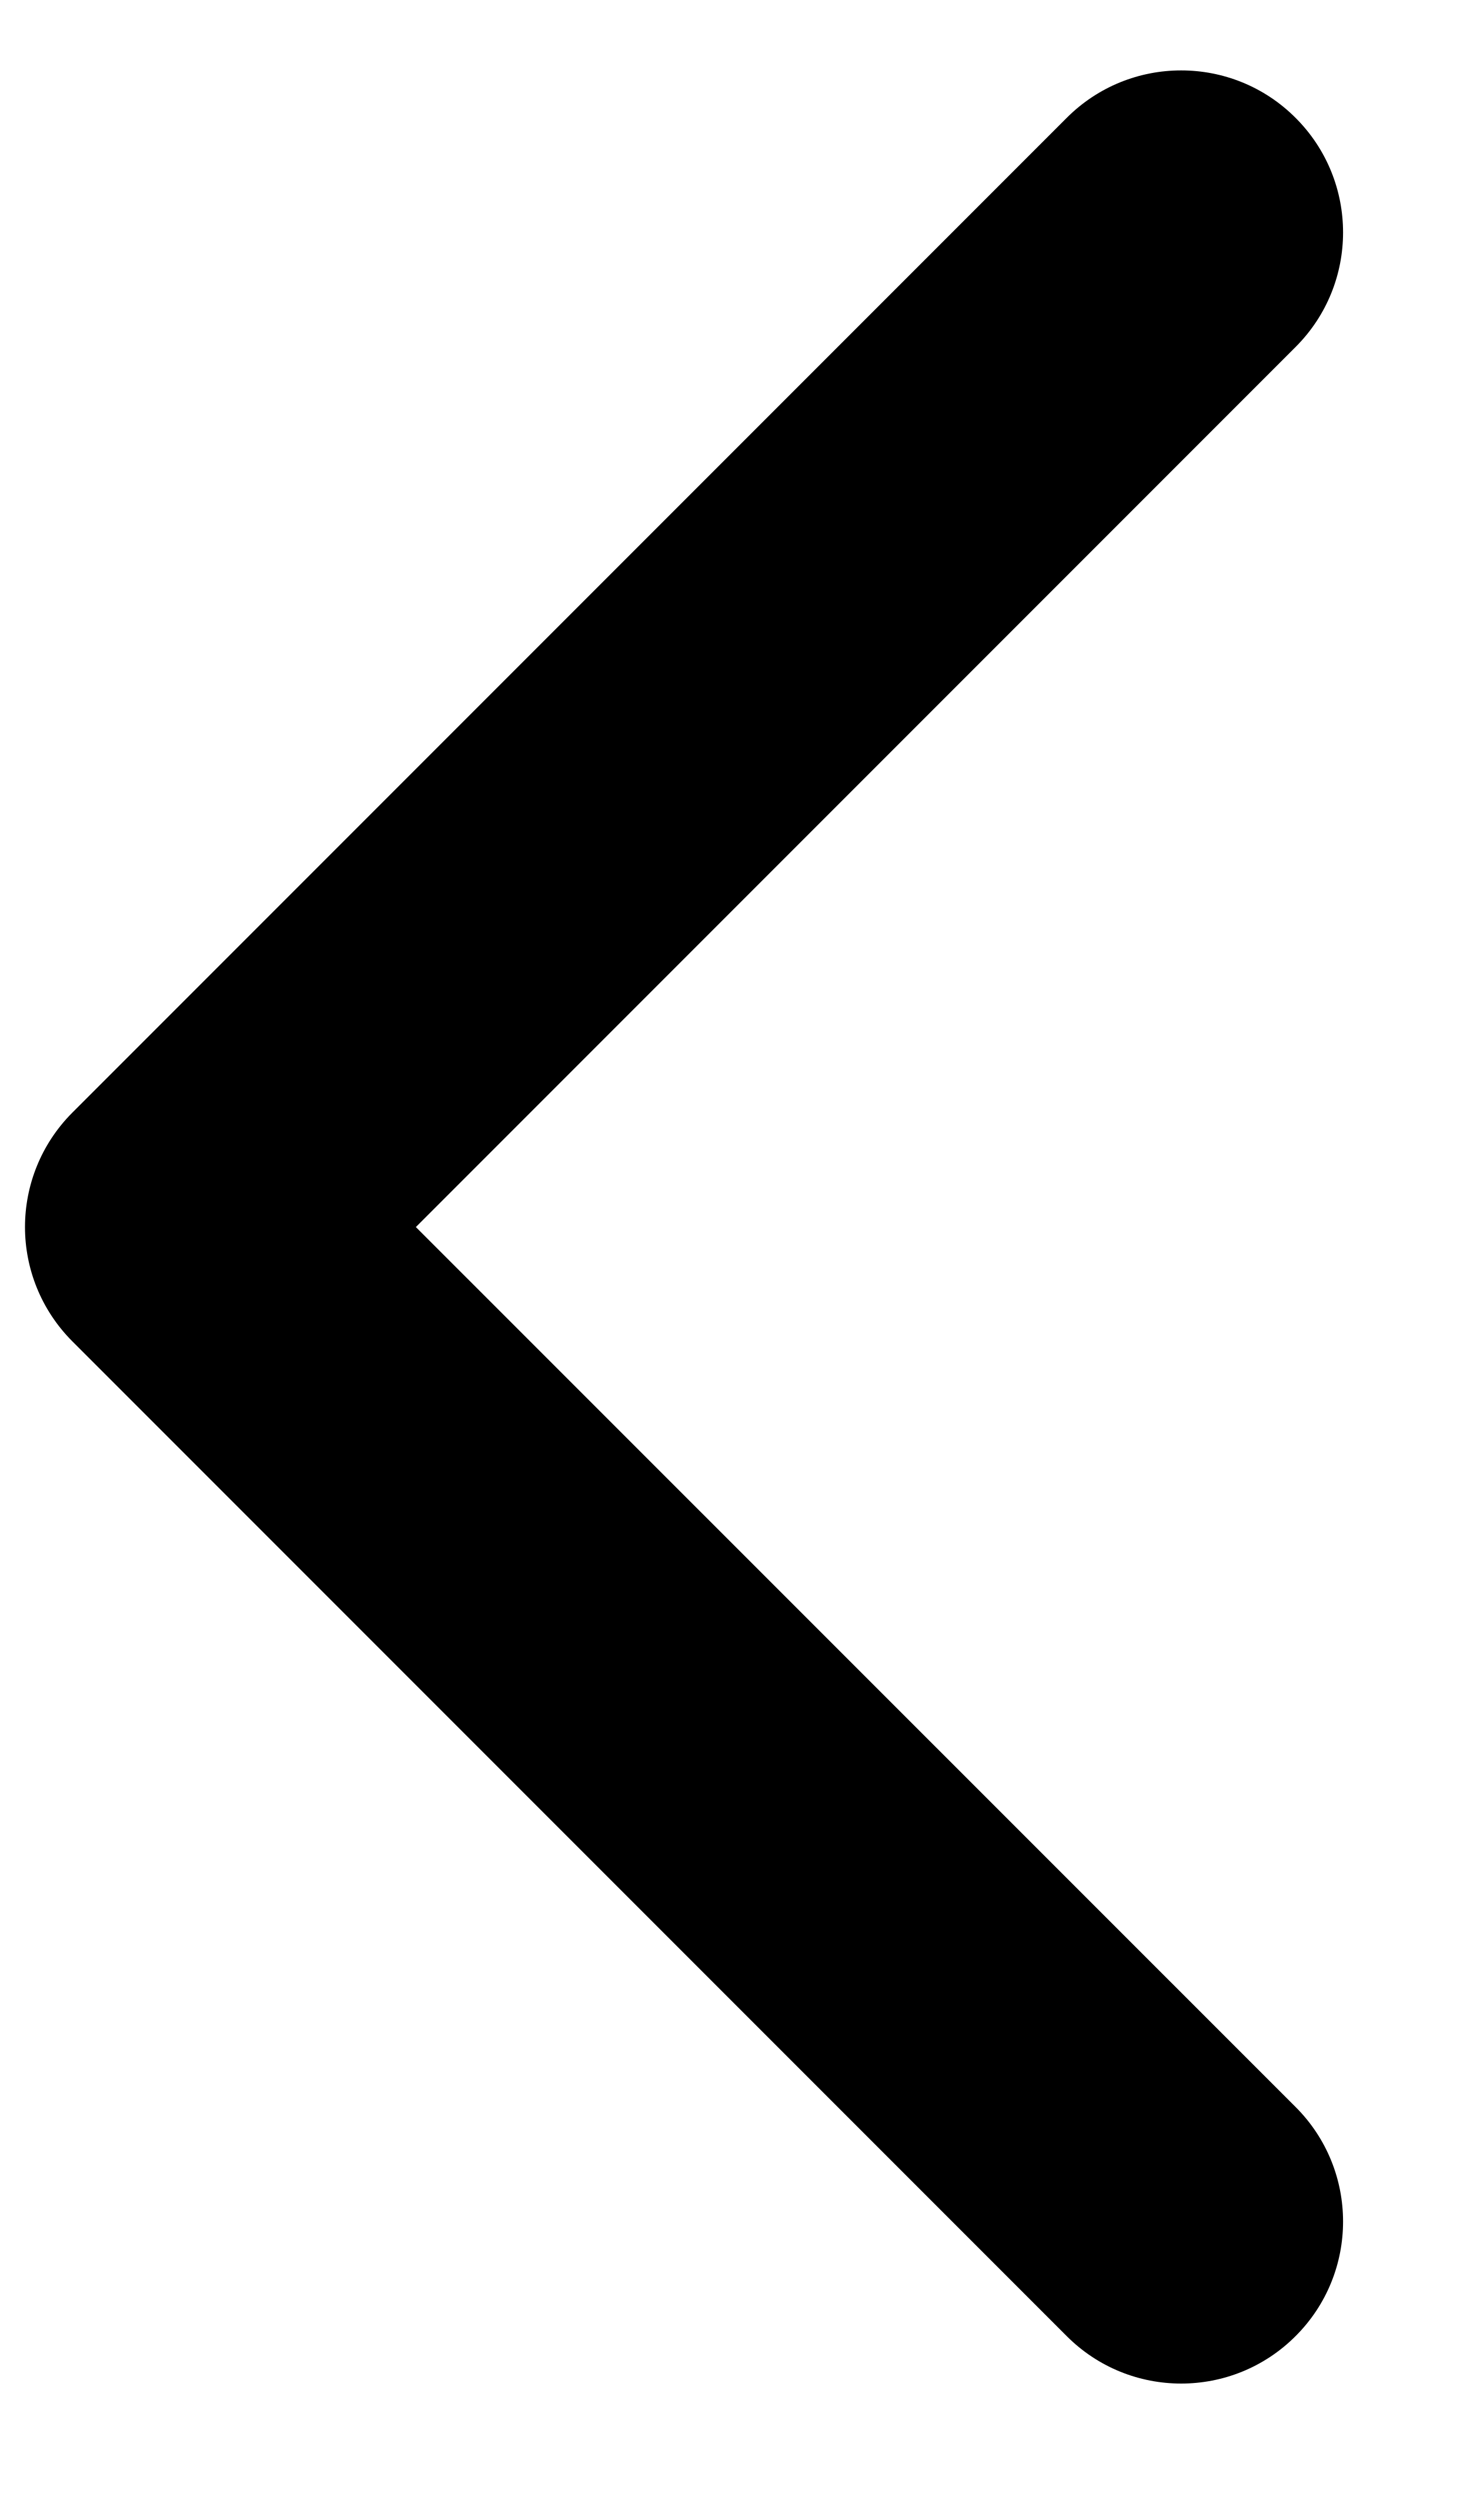 <svg width="10" height="17" viewBox="0 0 10 17" fill="none" xmlns="http://www.w3.org/2000/svg">
<path d="M0.17 8.344C0.17 8.062 0.278 7.78 0.493 7.565L7.256 0.802C7.686 0.371 8.384 0.371 8.814 0.802C9.244 1.232 9.244 1.929 8.814 2.359L2.829 8.344L8.814 14.328C9.244 14.758 9.244 15.455 8.814 15.885C8.384 16.316 7.686 16.316 7.256 15.885L0.493 9.122C0.278 8.907 0.17 8.625 0.17 8.344Z" fill="black"/>
</svg>
